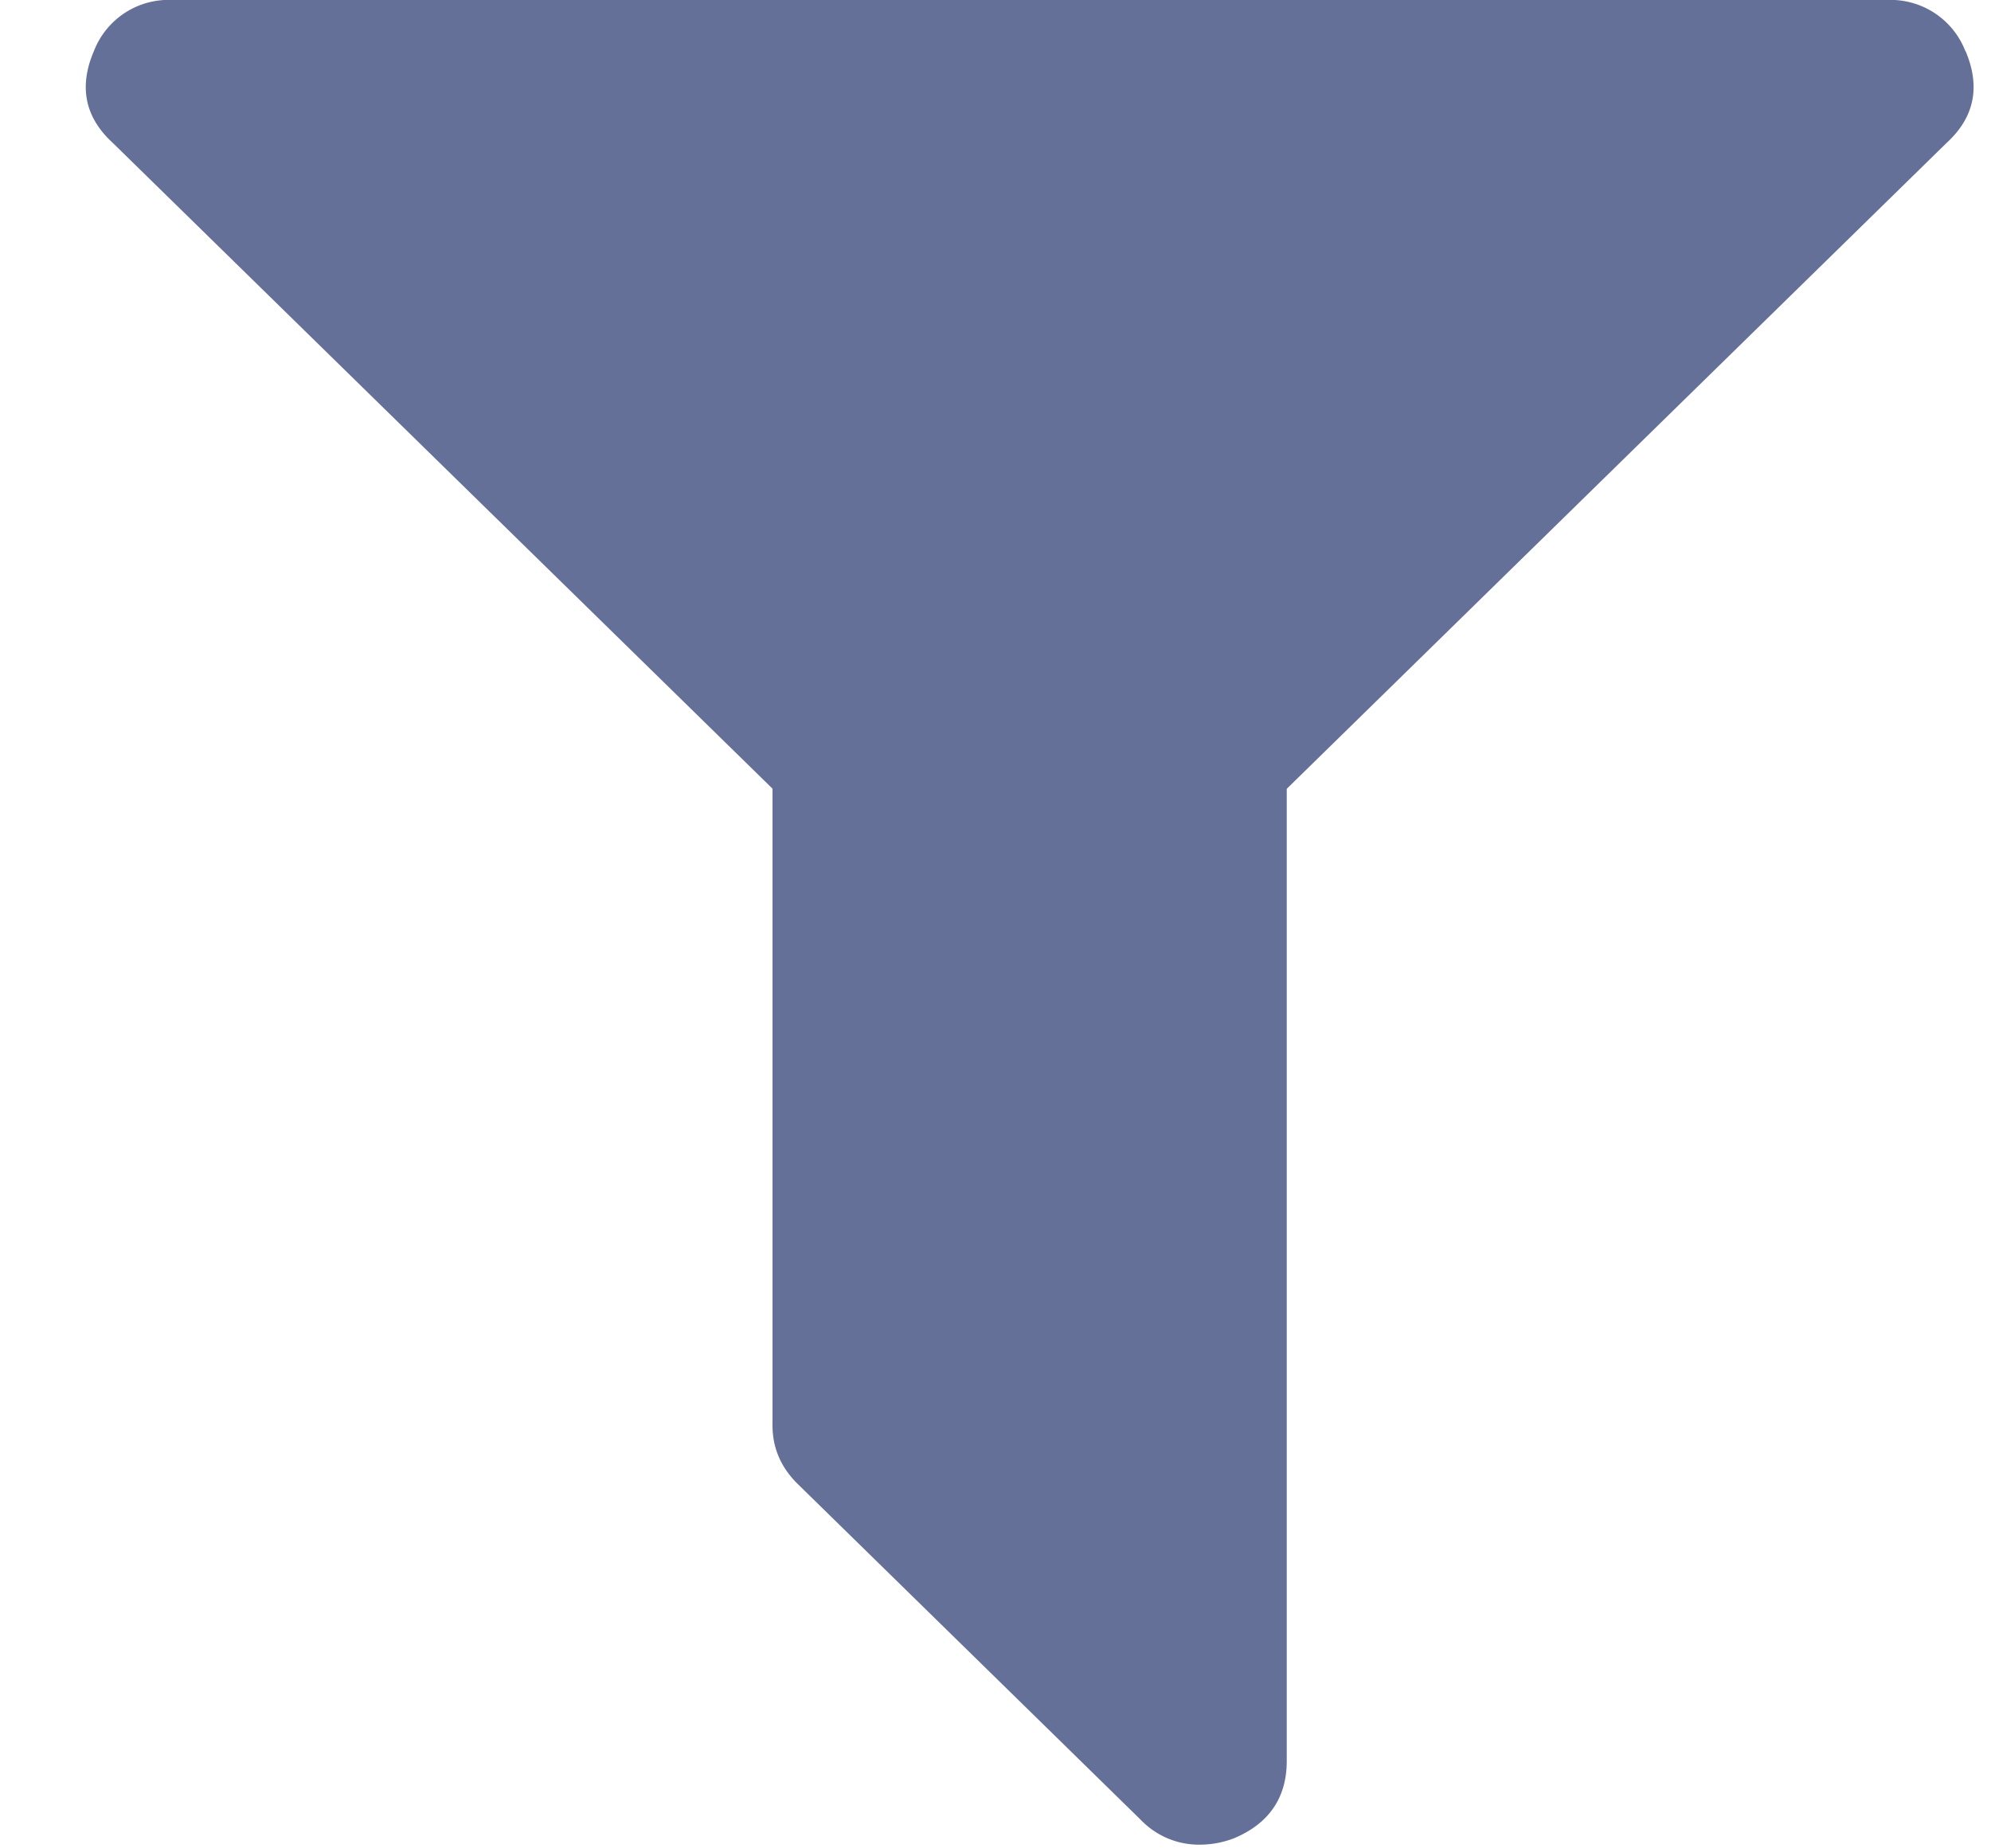 <svg width="14" height="13" viewBox="0 0 14 13" fill="none" xmlns="http://www.w3.org/2000/svg"><path d="M13.82.36a.564.564 0 0 0-.555-.36H1.215A.563.563 0 0 0 .66.36c-.107.25-.063.465.132.644l4.64 4.543v4.478c0 .16.06.298.18.415l2.41 2.36a.566.566 0 0 0 .423.174.668.668 0 0 0 .235-.046c.245-.104.368-.286.368-.543V5.548l4.64-4.543c.195-.179.24-.394.133-.646Z" fill="#657099"/></svg>